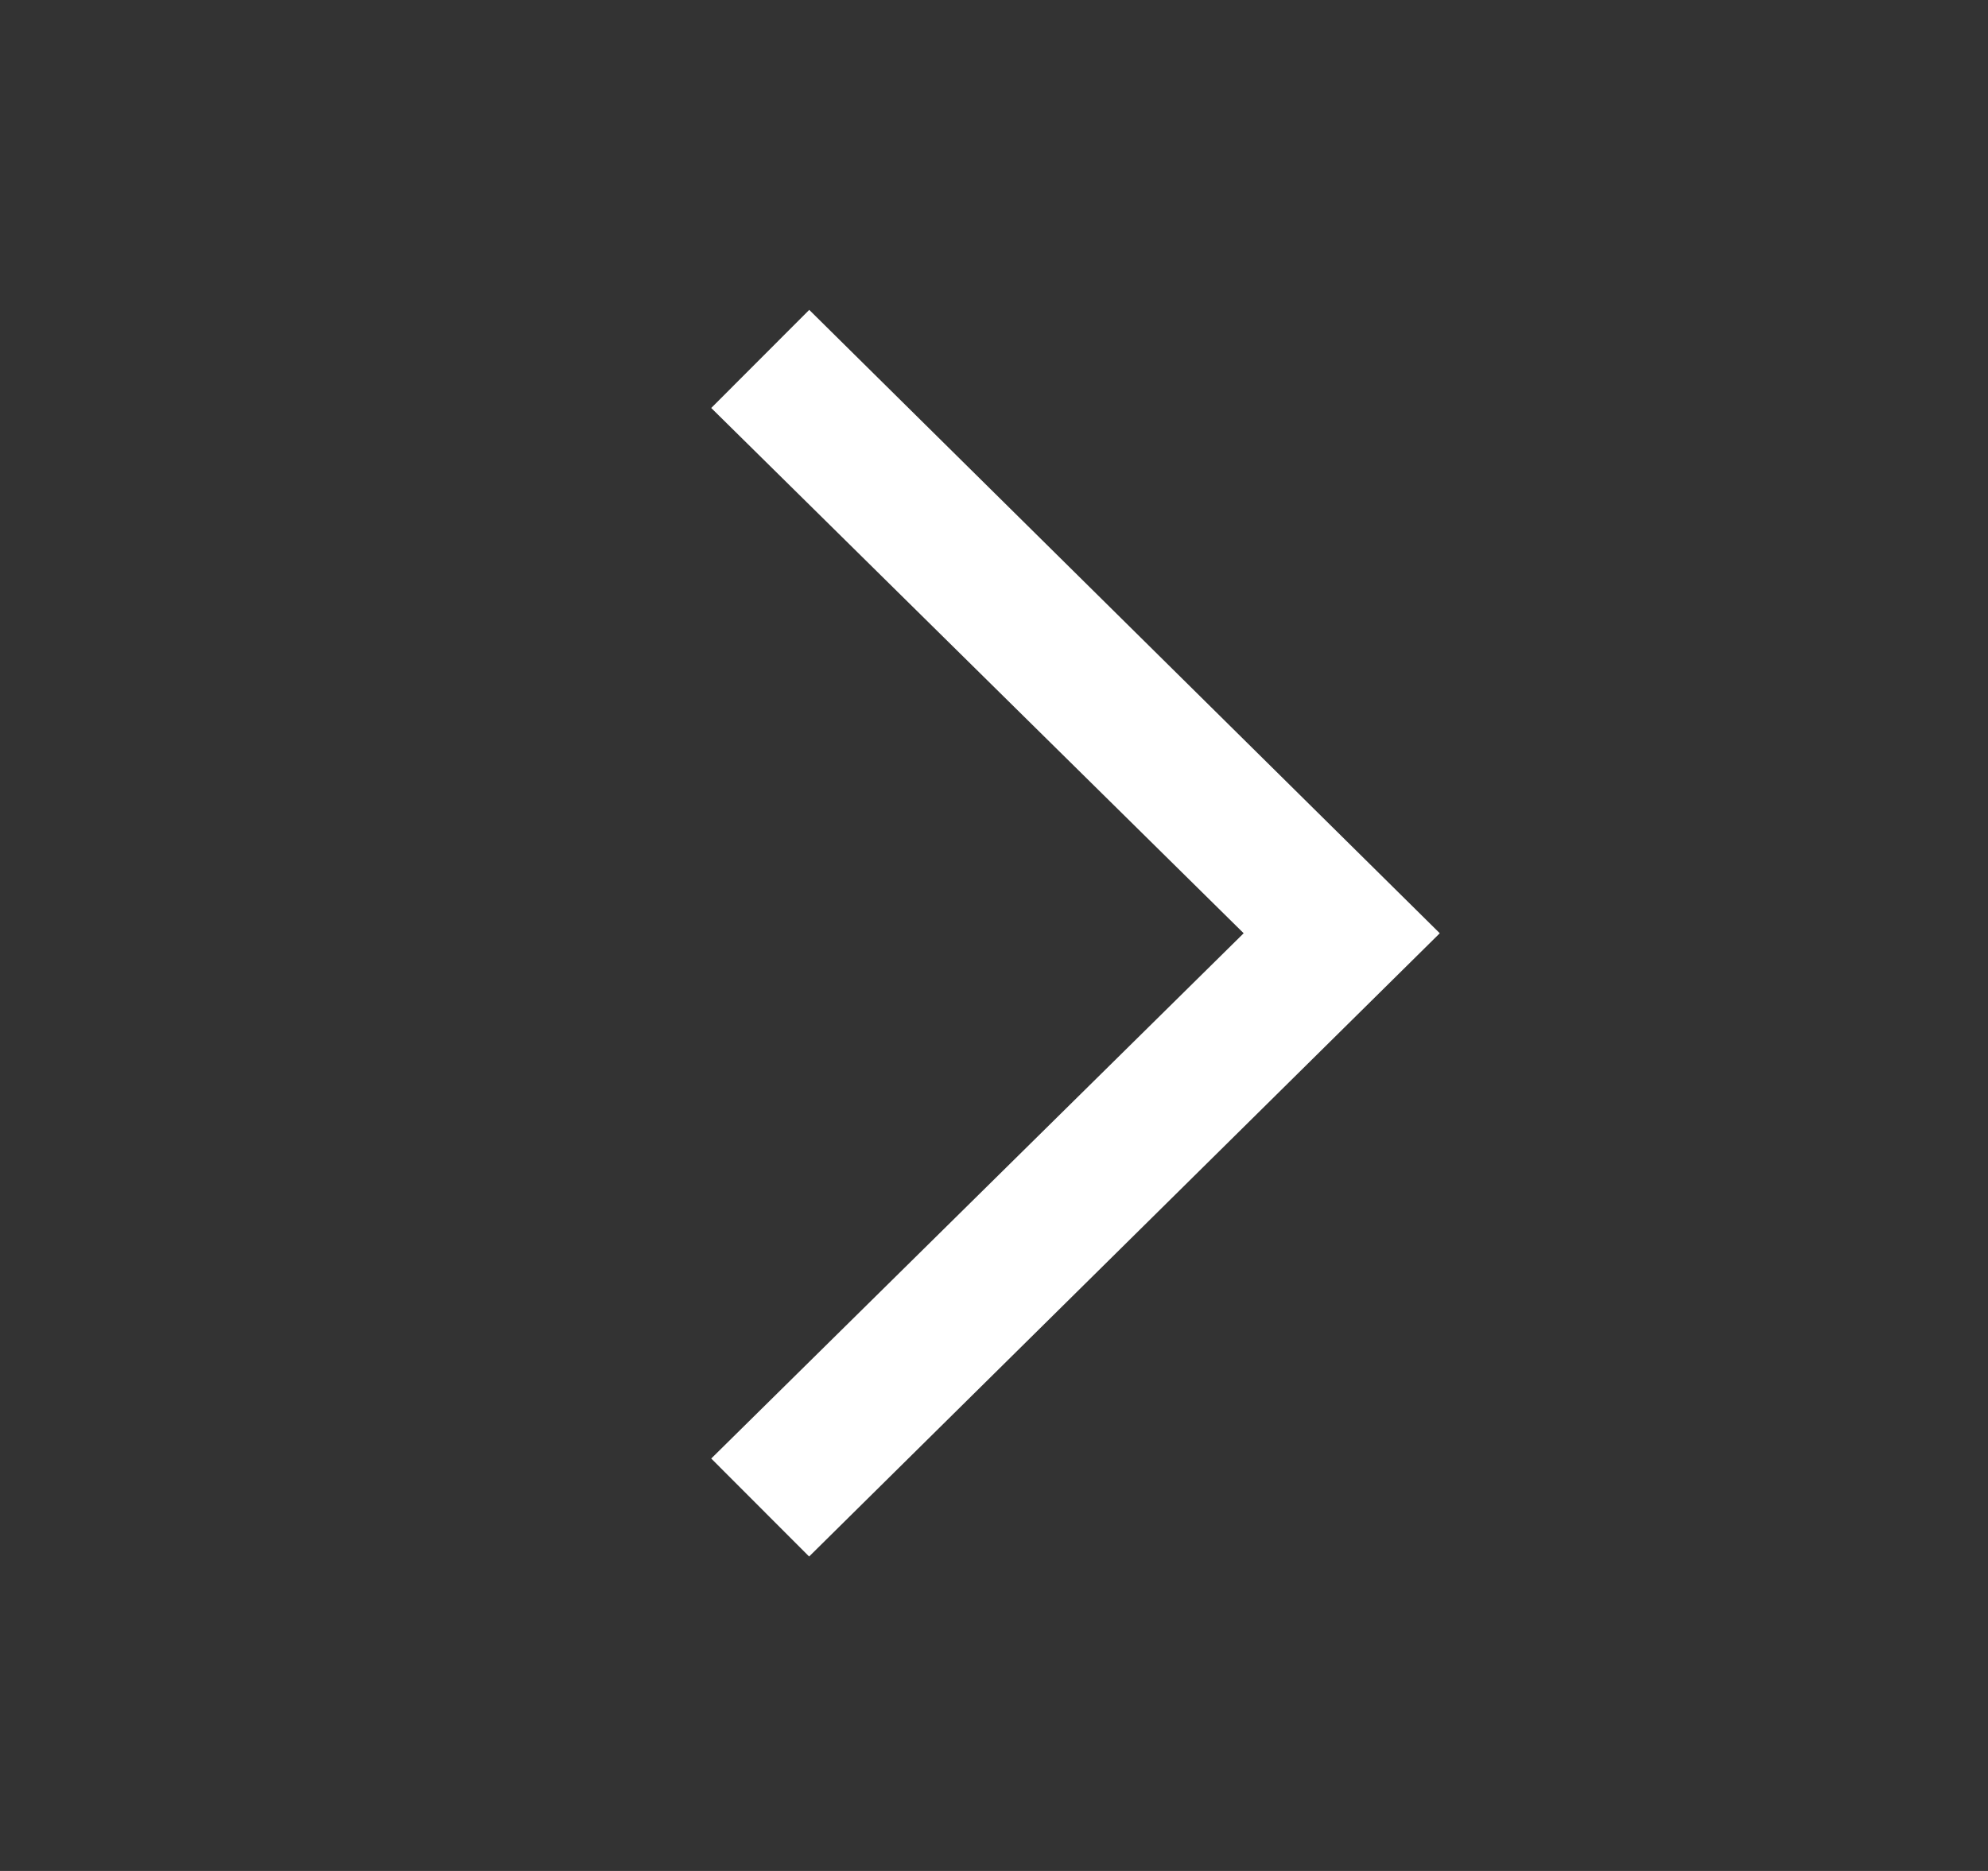 <svg xmlns="http://www.w3.org/2000/svg" width="17" height="16" viewBox="0 0 17 16" fill="none"><rect x="0" y="0" width="17" height="16" fill="#333333" stroke="none"/><g id="SVG"><path id="Vector" d="M6.919 13.311L12.312 7.981L6.92 2.65L6.082 3.489L10.635 7.981L6.082 12.473L6.919 13.311Z" fill="white"></path></g></svg>